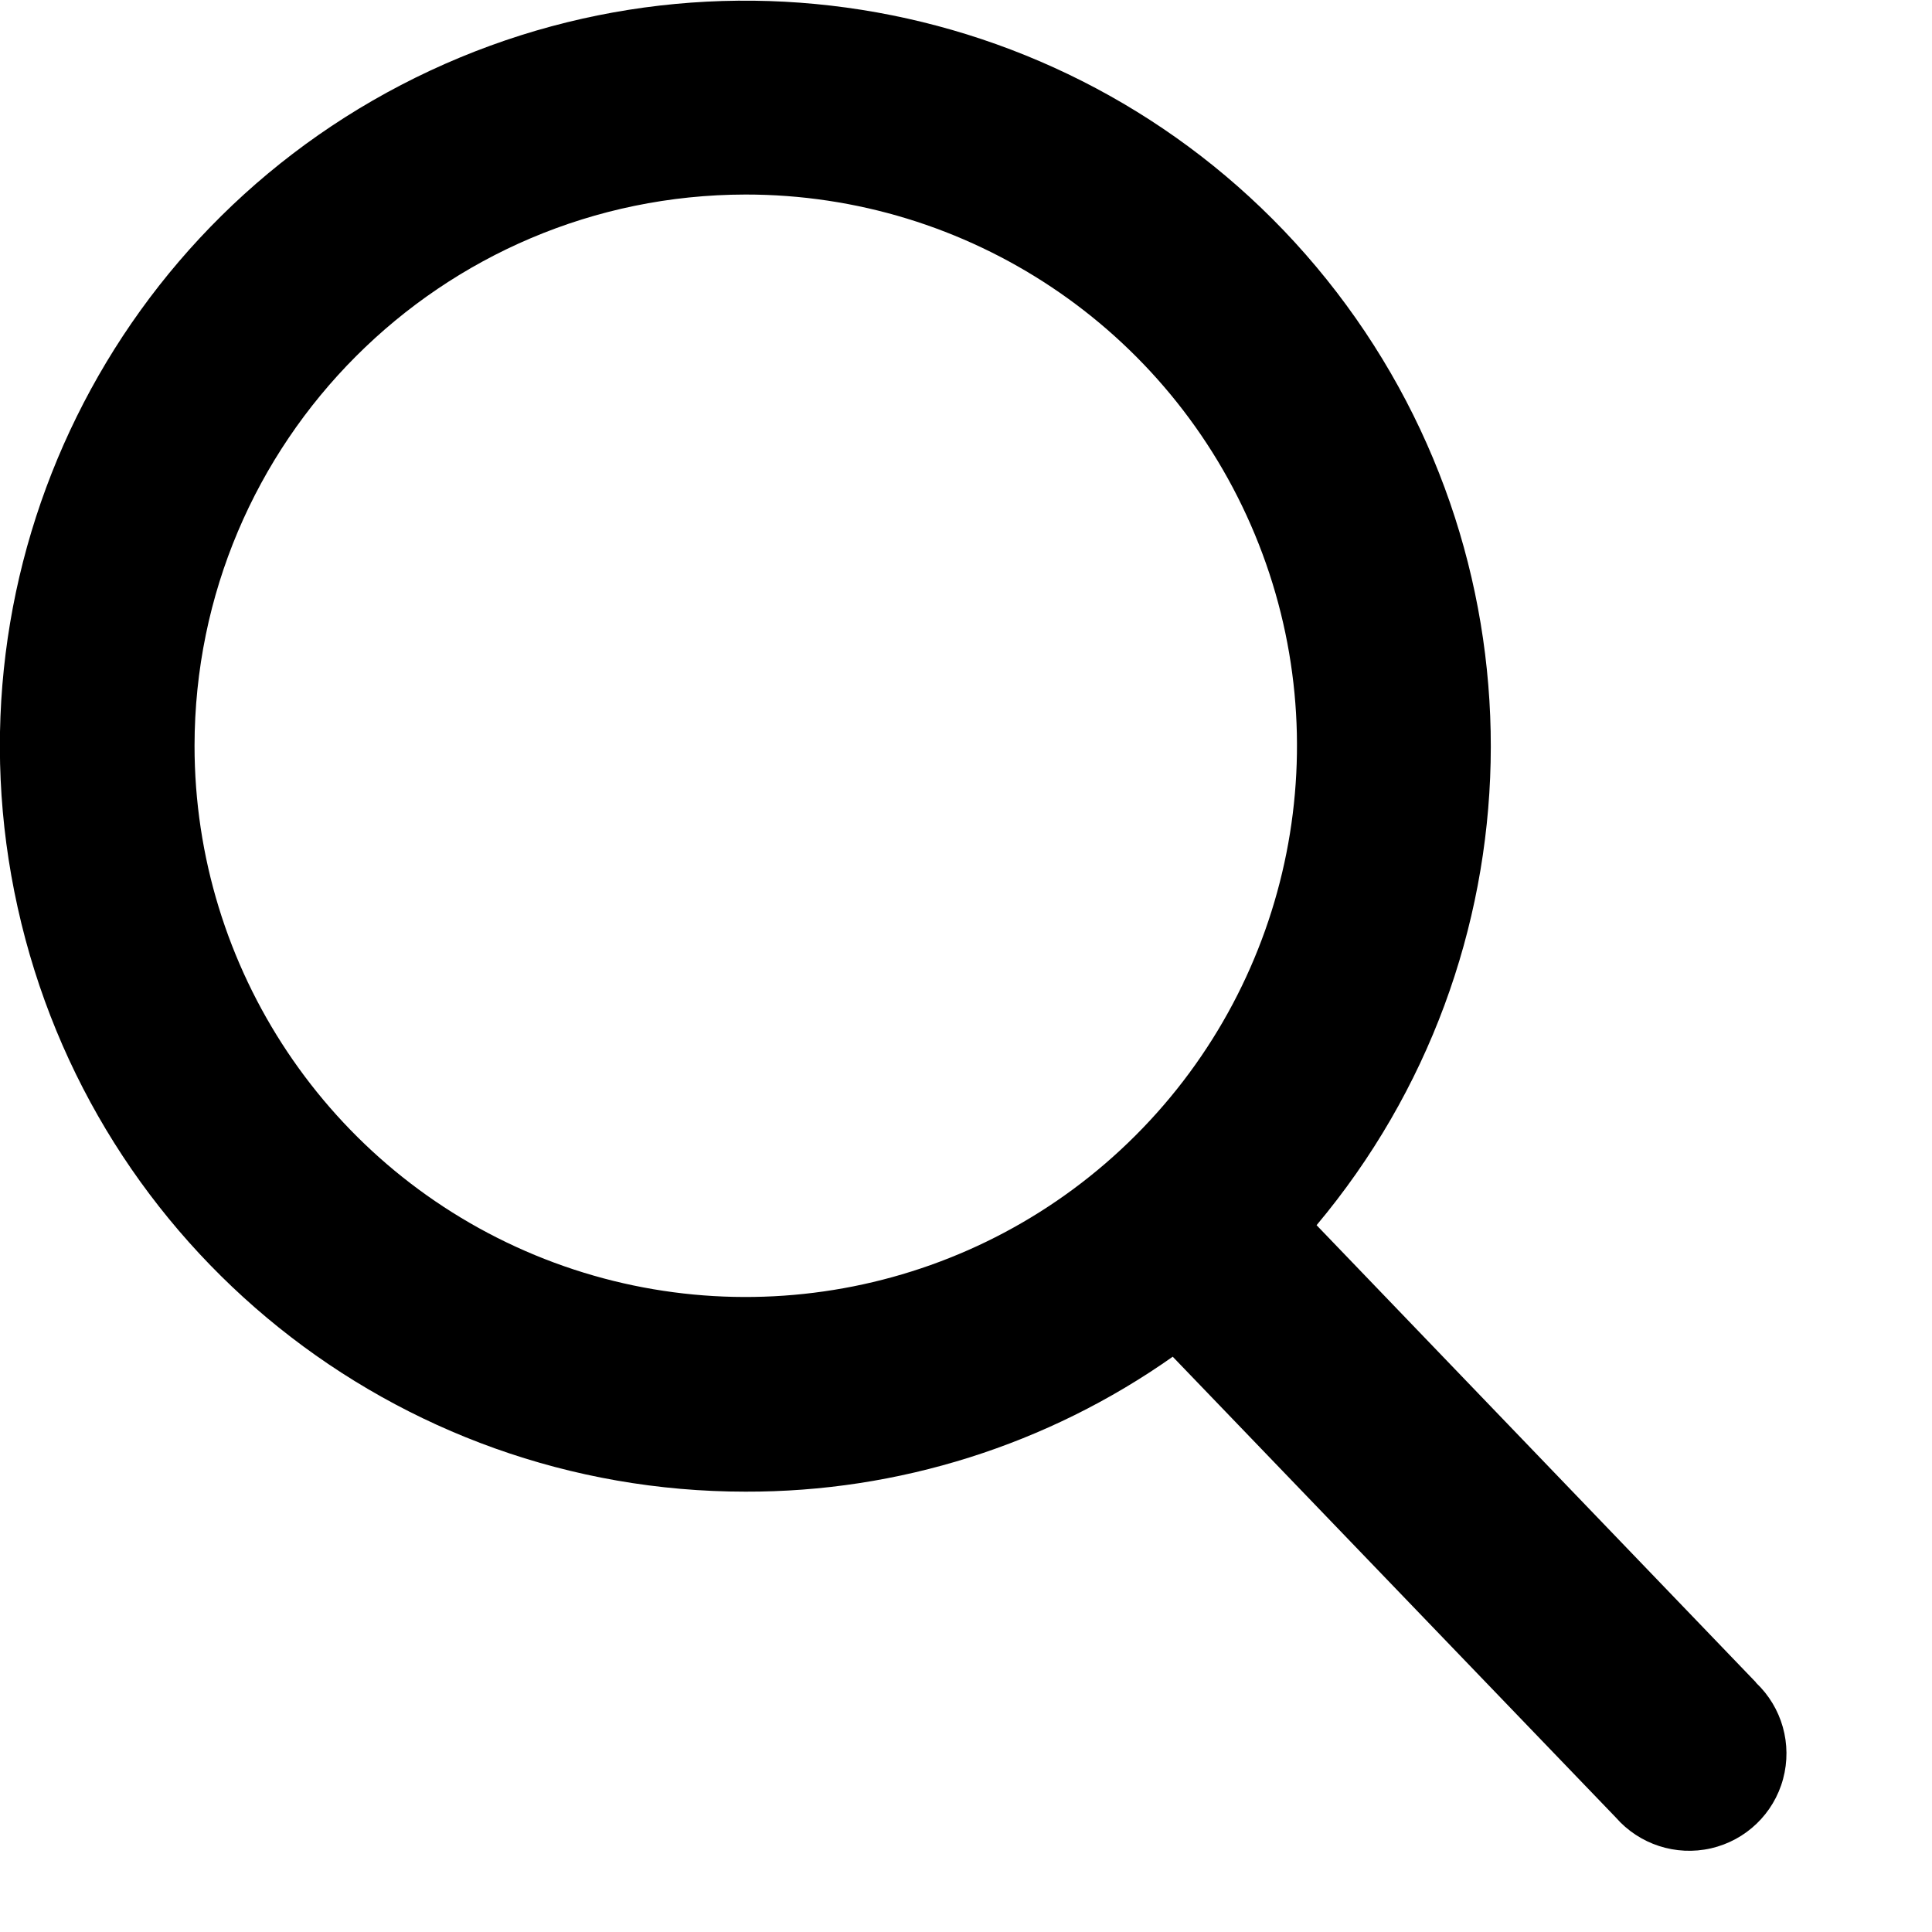 <svg class="nav-item" width="45" height="45" viewBox="0 0 13 13" fill="black" xmlns="http://www.w3.org/2000/svg">
    <path fill-rule="evenodd" clip-rule="evenodd" d="M8.859 8.244L11.816 11.321L11.815 11.322C11.991 11.488 12.061 11.737 11.998 11.97C11.935 12.204 11.748 12.383 11.513 12.437C11.277 12.491 11.031 12.411 10.872 12.229L7.891 9.129C7.05 9.722 6.045 10.04 5.016 10.037C2.664 10.037 0.628 8.403 0.119 6.107C-0.391 3.811 0.763 1.47 2.895 0.475C5.026 -0.519 7.562 0.101 8.994 1.966C10.426 3.832 10.37 6.442 8.859 8.244ZM8.444 3.597C7.869 2.211 6.516 1.308 5.016 1.309C2.969 1.312 1.311 2.971 1.309 5.018C1.309 6.518 2.213 7.871 3.599 8.445C4.985 9.019 6.581 8.701 7.641 7.64C8.702 6.579 9.019 4.983 8.444 3.597Z" fill="black"/>
</svg>